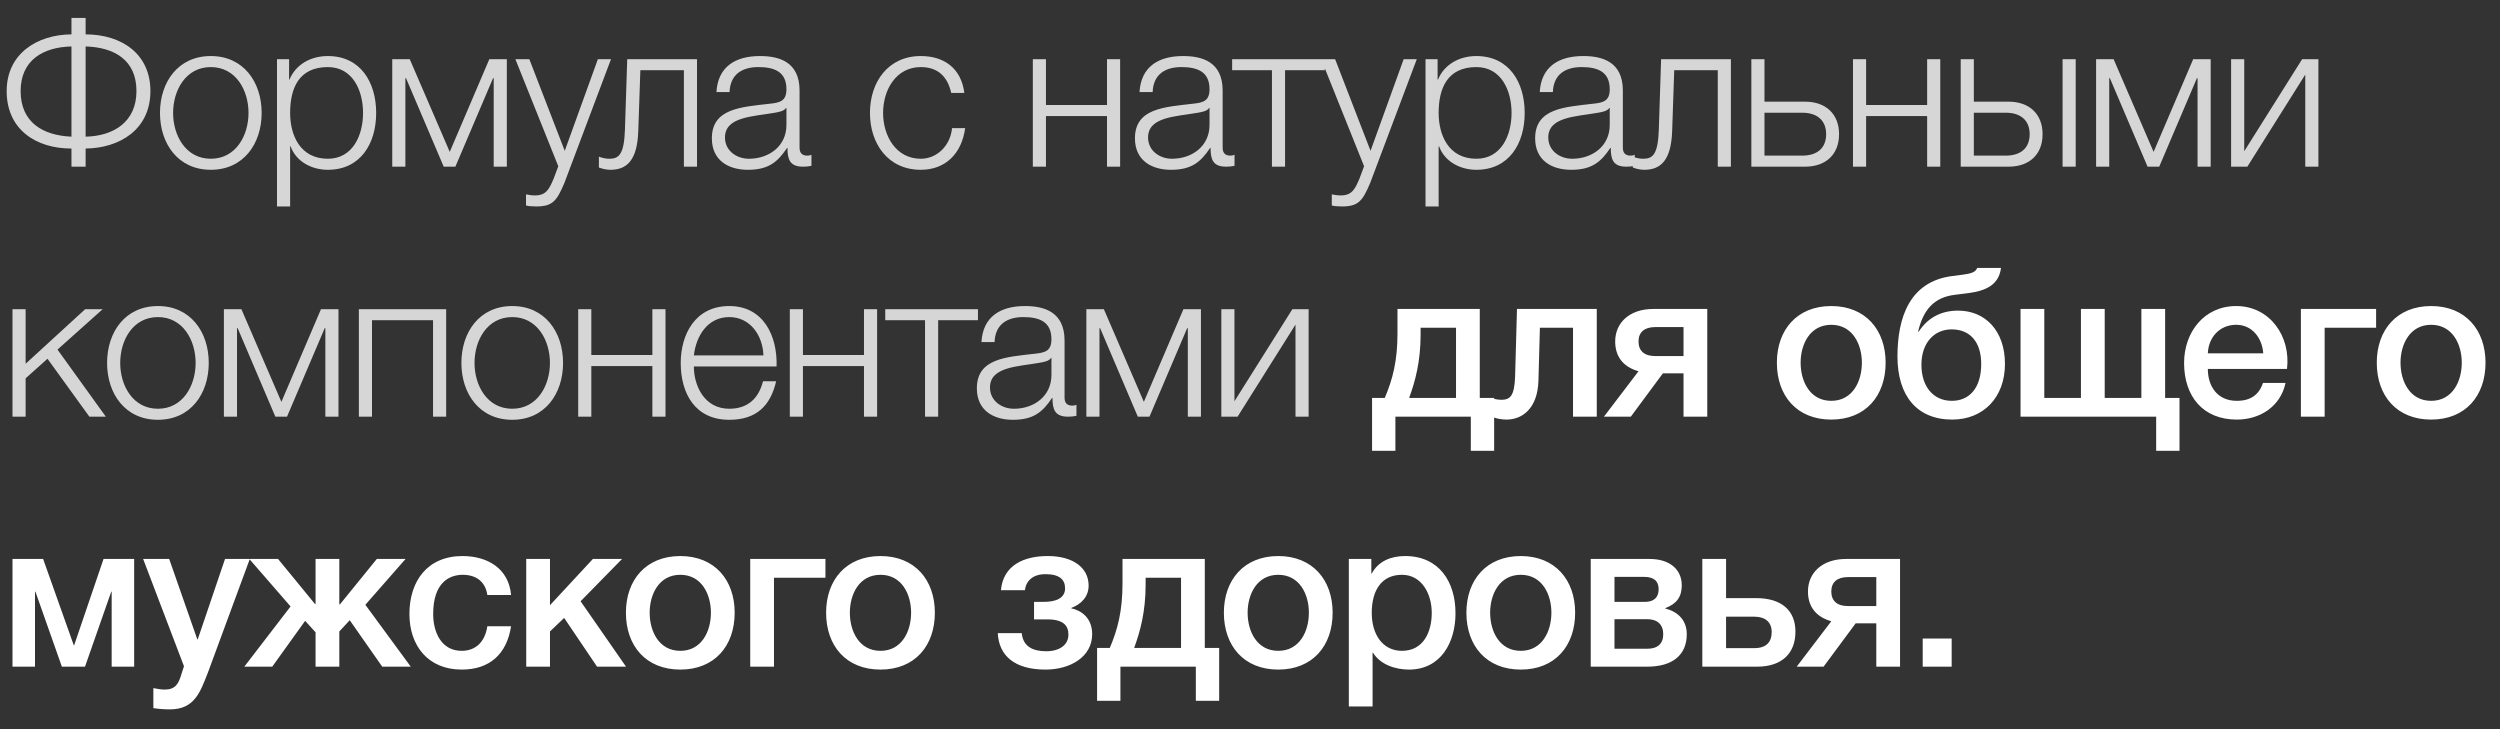 <?xml version="1.0" encoding="UTF-8"?> <svg xmlns="http://www.w3.org/2000/svg" width="120" height="35" viewBox="0 0 120 35" fill="none"><rect x="0" y="0" width="120" height="35" fill="#333333" stroke="none"/><path d="M7.22 4.37C7.22 6.23 5.73 7.11 4.11 7.13V8H3.43V7.13C1.74 7.13 0.32 6.23 0.32 4.37C0.32 2.58 1.78 1.66 3.43 1.65V0.86H4.11V1.65C5.83 1.65 7.22 2.58 7.22 4.37ZM6.55 4.37C6.55 2.89 5.5 2.27 4.11 2.23V6.56C5.47 6.53 6.55 5.84 6.55 4.37ZM3.43 6.56V2.23C2.07 2.26 0.99 2.89 0.99 4.37C0.99 5.87 2.05 6.5 3.43 6.56ZM10.119 2.69C11.689 2.69 12.559 3.94 12.559 5.42C12.559 6.9 11.689 8.15 10.119 8.15C8.549 8.15 7.679 6.9 7.679 5.42C7.679 3.94 8.549 2.69 10.119 2.69ZM10.119 3.22C8.919 3.22 8.309 4.33 8.309 5.42C8.309 6.51 8.919 7.62 10.119 7.62C11.319 7.62 11.929 6.51 11.929 5.42C11.929 4.33 11.319 3.22 10.119 3.22ZM13.296 9.91V2.84H13.876V3.82H13.896C14.186 3.11 14.896 2.69 15.736 2.69C17.306 2.69 18.056 3.95 18.056 5.42C18.056 6.89 17.306 8.15 15.736 8.15C14.976 8.15 14.216 7.77 13.946 7.02H13.926V9.91H13.296ZM17.426 5.42C17.426 4.35 16.936 3.22 15.736 3.22C14.336 3.22 13.926 4.25 13.926 5.42C13.926 6.49 14.406 7.62 15.736 7.62C16.936 7.62 17.426 6.49 17.426 5.42ZM24.328 8H23.698V3.75H23.668L21.858 8H21.298L19.488 3.75H19.458V8H18.828V2.84H19.668L21.588 7.29L23.488 2.84H24.328V8ZM26.798 7.98L24.738 2.84H25.408L27.108 7.24L28.698 2.84H29.328L27.088 8.79C26.718 9.66 26.518 9.91 25.728 9.91C25.478 9.9 25.358 9.9 25.248 9.86V9.33C25.398 9.36 25.528 9.38 25.678 9.38C26.238 9.38 26.368 9.05 26.578 8.57L26.798 7.98ZM33.457 8H32.827V3.37H30.737L30.637 6.3C30.587 7.7 30.087 8.15 29.297 8.15C29.107 8.15 28.897 8.1 28.747 8.04V7.52C28.927 7.59 29.087 7.62 29.257 7.62C29.717 7.62 29.957 7.39 29.997 6.23L30.107 2.84H33.457V8ZM35.019 4.42H34.389C34.459 3.21 35.289 2.69 36.479 2.69C37.389 2.69 38.379 2.96 38.379 4.35V7.09C38.379 7.34 38.499 7.47 38.749 7.47C38.819 7.47 38.879 7.46 38.949 7.43V7.96C38.799 7.99 38.709 8 38.539 8C37.899 8 37.799 7.63 37.799 7.1H37.779C37.329 7.77 36.899 8.15 35.899 8.15C34.939 8.15 34.169 7.68 34.169 6.64C34.169 5.2 35.579 5.14 36.939 4.98C37.459 4.93 37.749 4.84 37.749 4.28C37.749 3.43 37.149 3.22 36.399 3.22C35.609 3.22 35.049 3.58 35.019 4.42ZM37.749 6V5.18H37.729C37.649 5.33 37.369 5.38 37.199 5.41C36.129 5.6 34.799 5.6 34.799 6.6C34.799 7.23 35.349 7.62 35.949 7.62C36.919 7.62 37.749 7.01 37.749 6ZM46.288 4.46H45.658C45.488 3.69 45.028 3.22 44.198 3.22C42.998 3.22 42.388 4.33 42.388 5.42C42.388 6.51 42.998 7.62 44.198 7.62C44.968 7.62 45.618 7 45.698 6.15H46.328C46.158 7.4 45.358 8.15 44.198 8.15C42.628 8.15 41.758 6.9 41.758 5.42C41.758 3.94 42.628 2.69 44.198 2.69C45.308 2.69 46.138 3.27 46.288 4.46ZM53.766 8H53.136V5.57H50.206V8H49.576V2.84H50.206V5.04H53.136V2.84H53.766V8ZM55.327 4.42H54.697C54.767 3.21 55.597 2.69 56.787 2.69C57.697 2.69 58.687 2.96 58.687 4.35V7.09C58.687 7.34 58.807 7.47 59.057 7.47C59.127 7.47 59.187 7.46 59.257 7.43V7.96C59.107 7.99 59.017 8 58.847 8C58.207 8 58.107 7.63 58.107 7.1H58.087C57.637 7.77 57.207 8.15 56.207 8.15C55.247 8.15 54.477 7.68 54.477 6.64C54.477 5.2 55.887 5.14 57.247 4.98C57.767 4.93 58.057 4.84 58.057 4.28C58.057 3.43 57.457 3.22 56.707 3.22C55.917 3.22 55.357 3.58 55.327 4.42ZM58.057 6V5.18H58.037C57.957 5.33 57.677 5.38 57.507 5.41C56.437 5.6 55.107 5.6 55.107 6.6C55.107 7.23 55.657 7.62 56.257 7.62C57.227 7.62 58.057 7.01 58.057 6ZM63.593 3.37H61.683V8H61.053V3.37H59.143V2.84H63.593V3.37ZM65.476 7.98L63.416 2.84H64.086L65.786 7.24L67.376 2.84H68.006L65.766 8.79C65.396 9.66 65.196 9.91 64.406 9.91C64.156 9.9 64.036 9.9 63.926 9.86V9.33C64.076 9.36 64.206 9.38 64.356 9.38C64.916 9.38 65.046 9.05 65.256 8.57L65.476 7.98ZM68.425 9.91V2.84H69.005V3.82H69.025C69.315 3.11 70.025 2.69 70.865 2.69C72.435 2.69 73.185 3.95 73.185 5.42C73.185 6.89 72.435 8.15 70.865 8.15C70.105 8.15 69.345 7.77 69.075 7.02H69.055V9.91H68.425ZM72.555 5.42C72.555 4.35 72.065 3.22 70.865 3.22C69.465 3.22 69.055 4.25 69.055 5.42C69.055 6.49 69.535 7.62 70.865 7.62C72.065 7.62 72.555 6.49 72.555 5.42ZM74.537 4.42H73.907C73.977 3.21 74.807 2.69 75.997 2.69C76.907 2.69 77.897 2.96 77.897 4.35V7.09C77.897 7.34 78.017 7.47 78.267 7.47C78.337 7.47 78.397 7.46 78.467 7.43V7.96C78.317 7.99 78.227 8 78.057 8C77.417 8 77.317 7.63 77.317 7.1H77.297C76.847 7.77 76.417 8.15 75.417 8.15C74.457 8.15 73.687 7.68 73.687 6.64C73.687 5.2 75.097 5.14 76.457 4.98C76.977 4.93 77.267 4.84 77.267 4.28C77.267 3.43 76.667 3.22 75.917 3.22C75.127 3.22 74.567 3.58 74.537 4.42ZM77.267 6V5.18H77.247C77.167 5.33 76.887 5.38 76.717 5.41C75.647 5.6 74.317 5.6 74.317 6.6C74.317 7.23 74.867 7.62 75.467 7.62C76.437 7.62 77.267 7.01 77.267 6ZM83.083 8H82.453V3.37H80.363L80.263 6.3C80.213 7.7 79.713 8.15 78.923 8.15C78.733 8.15 78.523 8.1 78.373 8.04V7.52C78.553 7.59 78.713 7.62 78.883 7.62C79.343 7.62 79.583 7.39 79.623 6.23L79.733 2.84H83.083V8ZM86.645 8H84.065V2.84H84.695V4.88H86.645C87.635 4.88 88.275 5.47 88.275 6.44C88.275 7.41 87.645 8 86.645 8ZM86.505 5.41H84.695V7.47H86.505C87.225 7.47 87.655 7.11 87.655 6.44C87.655 5.78 87.225 5.41 86.505 5.41ZM93.133 8H92.503V5.57H89.573V8H88.943V2.84H89.573V5.04H92.503V2.84H93.133V8ZM99.004 8V2.84H99.634V8H99.004ZM96.414 8H94.114V2.84H94.744V4.88H96.414C97.404 4.88 98.044 5.47 98.044 6.44C98.044 7.41 97.414 8 96.414 8ZM96.274 5.41H94.744V7.47H96.274C96.994 7.47 97.424 7.11 97.424 6.44C97.424 5.78 96.994 5.41 96.274 5.41ZM106.113 8H105.483V3.75H105.453L103.643 8H103.083L101.273 3.75H101.243V8H100.613V2.84H101.453L103.373 7.29L105.273 2.84H106.113V8ZM111.283 8H110.653V3.58L107.873 8H107.093V2.84H107.723V7.26L110.503 2.84H111.283V8ZM0.6 20V14.84H1.23V17.46L4.09 14.84H4.93L2.76 16.78L5.08 20H4.29L2.28 17.22L1.23 18.16V20H0.6ZM7.58 14.69C9.15 14.69 10.02 15.94 10.02 17.42C10.02 18.9 9.15 20.15 7.58 20.15C6.01 20.15 5.14 18.9 5.14 17.42C5.14 15.94 6.01 14.69 7.58 14.69ZM7.58 15.22C6.38 15.22 5.77 16.33 5.77 17.42C5.77 18.51 6.38 19.62 7.58 19.62C8.78 19.62 9.39 18.51 9.39 17.42C9.39 16.33 8.78 15.22 7.58 15.22ZM16.247 20H15.617V15.75H15.587L13.777 20H13.217L11.407 15.75H11.377V20H10.747V14.84H11.587L13.507 19.29L15.407 14.84H16.247V20ZM21.416 20H20.786V15.37H17.856V20H17.226V14.84H21.416V20ZM24.587 14.69C26.157 14.69 27.027 15.94 27.027 17.42C27.027 18.9 26.157 20.15 24.587 20.15C23.017 20.15 22.147 18.9 22.147 17.42C22.147 15.94 23.017 14.69 24.587 14.69ZM24.587 15.22C23.387 15.22 22.777 16.33 22.777 17.42C22.777 18.51 23.387 19.62 24.587 19.62C25.787 19.62 26.397 18.51 26.397 17.42C26.397 16.33 25.787 15.22 24.587 15.22ZM31.944 20H31.314V17.57H28.384V20H27.754V14.84H28.384V17.04H31.314V14.84H31.944V20ZM37.275 17.59H33.305C33.305 18.51 33.805 19.62 35.005 19.62C35.925 19.62 36.425 19.09 36.625 18.3H37.255C36.985 19.47 36.315 20.15 35.005 20.15C33.365 20.15 32.675 18.89 32.675 17.42C32.675 16.06 33.365 14.69 35.005 14.69C36.655 14.69 37.325 16.14 37.275 17.59ZM33.305 17.06H36.645C36.615 16.11 36.015 15.22 35.005 15.22C33.965 15.22 33.415 16.12 33.305 17.06ZM42.101 20H41.471V17.57H38.541V20H37.911V14.84H38.541V17.04H41.471V14.84H42.101V20ZM46.942 15.37H45.032V20H44.402V15.37H42.492V14.84H46.942V15.37ZM47.739 16.42H47.109C47.179 15.21 48.009 14.69 49.199 14.69C50.109 14.69 51.099 14.96 51.099 16.35V19.09C51.099 19.34 51.219 19.47 51.469 19.47C51.539 19.47 51.599 19.46 51.669 19.43V19.96C51.519 19.99 51.429 20 51.259 20C50.619 20 50.519 19.63 50.519 19.1H50.499C50.049 19.77 49.619 20.15 48.619 20.15C47.659 20.15 46.889 19.68 46.889 18.64C46.889 17.2 48.299 17.14 49.659 16.98C50.179 16.93 50.469 16.84 50.469 16.28C50.469 15.43 49.869 15.22 49.119 15.22C48.329 15.22 47.769 15.58 47.739 16.42ZM50.469 18V17.18H50.449C50.369 17.33 50.089 17.38 49.919 17.41C48.849 17.6 47.519 17.6 47.519 18.6C47.519 19.23 48.069 19.62 48.669 19.62C49.639 19.62 50.469 19.01 50.469 18ZM57.645 20H57.015V15.75H56.985L55.175 20H54.615L52.805 15.75H52.775V20H52.145V14.84H52.985L54.905 19.29L56.805 14.84H57.645V20ZM62.814 20H62.184V15.58L59.404 20H58.624V14.84H59.254V19.26L62.034 14.84H62.814V20Z" fill="white" fill-opacity="0.8"></path><path d="M71.719 21.64H70.599V20H66.979V21.64H65.859V19.1H66.469C66.849 18.21 67.079 17.32 67.079 16.01V14.83H71.029V19.1H71.719V21.64ZM69.889 19.1V15.73H68.189V16.06C68.189 17.36 67.929 18.31 67.639 19.1H69.889ZM76.645 20H75.505V15.73H73.915L73.845 18.28C73.805 19.61 73.065 20.14 72.315 20.14C72.065 20.14 71.835 20.09 71.685 20.03V19.14C71.815 19.17 71.955 19.19 72.055 19.19C72.475 19.19 72.695 19.03 72.725 18.06L72.815 14.83H76.645V20ZM81.949 20H80.809V17.92H79.819L78.279 20H76.989L78.649 17.82C77.839 17.59 77.529 17.04 77.529 16.39C77.529 15.49 78.219 14.83 79.359 14.83H81.949V20ZM80.809 17.09V15.7H79.449C78.929 15.7 78.649 15.95 78.649 16.39C78.649 16.85 78.939 17.09 79.439 17.09H80.809ZM87.9 20.14C86.25 20.14 85.29 19 85.29 17.41C85.29 15.84 86.25 14.69 87.9 14.69C89.55 14.69 90.51 15.84 90.51 17.41C90.51 19 89.55 20.14 87.9 20.14ZM87.9 19.24C88.92 19.24 89.37 18.31 89.37 17.41C89.37 16.52 88.92 15.59 87.9 15.59C86.88 15.59 86.43 16.52 86.43 17.41C86.43 18.31 86.88 19.24 87.9 19.24ZM96.238 17.47C96.238 19.09 95.188 20.14 93.708 20.14C92.008 20.14 91.078 18.99 91.078 17.11C91.078 15.23 91.668 13.51 93.708 13.25L94.178 13.19C94.628 13.13 94.818 13.07 94.908 12.86H96.048C95.948 13.67 95.328 13.96 94.478 14.07L93.838 14.15C92.838 14.27 92.318 14.86 92.068 15.92H92.098C92.508 15.29 93.128 14.91 93.988 14.91C95.278 14.91 96.238 15.86 96.238 17.47ZM95.098 17.47C95.098 16.43 94.578 15.81 93.678 15.81C92.848 15.81 92.228 16.45 92.228 17.51C92.228 18.54 92.788 19.24 93.688 19.24C94.518 19.24 95.098 18.64 95.098 17.47ZM96.986 20V14.83H98.126V19.1H99.885V14.83H101.026V19.1H102.786V14.83H103.926V19.1H104.616V21.64H103.496V20H96.986ZM109.776 17.71H105.976C105.976 18.52 106.416 19.24 107.366 19.24C108.036 19.24 108.426 18.95 108.626 18.38H109.706C109.466 19.51 108.486 20.14 107.366 20.14C105.736 20.14 104.836 19.02 104.836 17.42C104.836 15.95 105.796 14.69 107.336 14.69C108.966 14.69 109.966 16.16 109.776 17.71ZM105.976 16.96H108.636C108.586 16.24 108.116 15.59 107.336 15.59C106.546 15.59 106.006 16.19 105.976 16.96ZM114.053 15.73H111.583V20H110.443V14.83H114.053V15.73ZM116.695 20.14C115.045 20.14 114.085 19 114.085 17.41C114.085 15.84 115.045 14.69 116.695 14.69C118.345 14.69 119.305 15.84 119.305 17.41C119.305 19 118.345 20.14 116.695 20.14ZM116.695 19.24C117.715 19.24 118.165 18.31 118.165 17.41C118.165 16.52 117.715 15.59 116.695 15.59C115.675 15.59 115.225 16.52 115.225 17.41C115.225 18.31 115.675 19.24 116.695 19.24ZM1.68 32H0.6V26.83H2.07L3.54 30.97H3.56L4.97 26.83H6.44V32H5.36V28.4H5.34L4.08 32H2.97L1.7 28.4H1.68V32ZM8.831 31.98L6.871 26.83H8.121L9.471 30.69H9.491L10.801 26.83H11.991L9.981 32.28C9.611 33.21 9.351 34.05 8.151 34.05C7.881 34.05 7.621 34.03 7.361 33.99V33.03C7.551 33.06 7.711 33.1 7.901 33.1C8.421 33.1 8.571 32.82 8.701 32.38L8.831 31.98ZM19.717 32H18.347L16.787 29.77L16.287 30.31V32H15.147V30.35L14.647 29.8L13.067 32H11.727L13.947 29.11L11.967 26.83H13.347L15.117 28.99H15.147V26.83H16.287V29.01H16.317L18.087 26.83H19.467L17.537 29.03L19.717 32ZM24.532 28.56H23.392C23.302 27.92 22.852 27.59 22.212 27.59C21.622 27.59 20.792 27.91 20.792 29.47C20.792 30.33 21.172 31.24 22.162 31.24C22.832 31.24 23.282 30.81 23.392 30.06H24.532C24.322 31.41 23.492 32.14 22.162 32.14C20.542 32.14 19.652 30.99 19.652 29.47C19.652 27.91 20.502 26.69 22.202 26.69C23.402 26.69 24.422 27.29 24.532 28.56ZM25.259 32V26.83H26.399V29.05L28.459 26.83H29.859L27.869 28.86L30.049 32H28.659L27.079 29.66L26.399 30.31V32H25.259ZM32.654 32.14C31.004 32.14 30.044 31 30.044 29.41C30.044 27.84 31.004 26.69 32.654 26.69C34.304 26.69 35.264 27.84 35.264 29.41C35.264 31 34.304 32.14 32.654 32.14ZM32.654 31.24C33.674 31.24 34.124 30.31 34.124 29.41C34.124 28.52 33.674 27.59 32.654 27.59C31.634 27.59 31.184 28.52 31.184 29.41C31.184 30.31 31.634 31.24 32.654 31.24ZM39.621 27.73H37.151V32H36.011V26.83H39.621V27.73ZM42.263 32.14C40.613 32.14 39.653 31 39.653 29.41C39.653 27.84 40.613 26.69 42.263 26.69C43.913 26.69 44.873 27.84 44.873 29.41C44.873 31 43.913 32.14 42.263 32.14ZM42.263 31.24C43.283 31.24 43.733 30.31 43.733 29.41C43.733 28.52 43.283 27.59 42.263 27.59C41.243 27.59 40.793 28.52 40.793 29.41C40.793 30.31 41.243 31.24 42.263 31.24ZM52.424 30.44C52.424 31.53 51.374 32.14 50.184 32.14C48.684 32.14 47.944 31.46 47.894 30.39H49.044C49.104 31.05 49.604 31.26 50.214 31.26C50.854 31.26 51.284 30.96 51.284 30.46C51.284 30.05 51.064 29.73 50.274 29.73H49.634V28.89H50.094C50.694 28.89 51.124 28.71 51.124 28.24C51.124 27.82 50.854 27.56 50.184 27.56C49.574 27.56 49.254 27.88 49.194 28.33H48.044C48.154 27.13 49.144 26.69 50.294 26.69C51.494 26.69 52.254 27.24 52.254 28.11C52.254 28.65 51.884 29.01 51.424 29.18V29.2C51.904 29.3 52.424 29.66 52.424 30.44ZM58.52 33.64H57.4V32H53.78V33.64H52.66V31.1H53.27C53.65 30.21 53.88 29.32 53.88 28.01V26.83H57.83V31.1H58.52V33.64ZM56.69 31.1V27.73H54.99V28.06C54.99 29.36 54.73 30.31 54.44 31.1H56.69ZM61.356 32.14C59.706 32.14 58.746 31 58.746 29.41C58.746 27.84 59.706 26.69 61.356 26.69C63.006 26.69 63.966 27.84 63.966 29.41C63.966 31 63.006 32.14 61.356 32.14ZM61.356 31.24C62.376 31.24 62.826 30.31 62.826 29.41C62.826 28.52 62.376 27.59 61.356 27.59C60.336 27.59 59.886 28.52 59.886 29.41C59.886 30.31 60.336 31.24 61.356 31.24ZM64.744 33.91V26.83H65.824V27.53H65.844C66.164 26.93 66.774 26.69 67.444 26.69C69.074 26.69 69.864 27.92 69.864 29.44C69.864 30.84 69.154 32.14 67.634 32.14C66.974 32.14 66.254 31.9 65.904 31.33H65.884V33.91H64.744ZM68.724 29.42C68.724 28.49 68.234 27.59 67.294 27.59C66.334 27.59 65.844 28.31 65.844 29.42C65.844 30.46 66.374 31.24 67.294 31.24C68.334 31.24 68.724 30.32 68.724 29.42ZM72.997 32.14C71.347 32.14 70.387 31 70.387 29.41C70.387 27.84 71.347 26.69 72.997 26.69C74.647 26.69 75.607 27.84 75.607 29.41C75.607 31 74.647 32.14 72.997 32.14ZM72.997 31.24C74.017 31.24 74.467 30.31 74.467 29.41C74.467 28.52 74.017 27.59 72.997 27.59C71.977 27.59 71.527 28.52 71.527 29.41C71.527 30.31 71.977 31.24 72.997 31.24ZM80.965 30.44C80.965 31.44 80.285 32 79.065 32H76.355V26.83H79.175C80.135 26.83 80.725 27.32 80.725 28.1C80.725 28.66 80.465 28.99 79.935 29.19V29.21C80.615 29.38 80.965 29.84 80.965 30.44ZM78.915 27.69H77.495V28.89H78.955C79.385 28.89 79.615 28.68 79.615 28.28C79.615 27.89 79.385 27.69 78.915 27.69ZM79.065 29.72H77.495V31.14H79.065C79.565 31.14 79.835 30.9 79.835 30.44C79.835 29.99 79.565 29.72 79.065 29.72ZM86.181 30.32C86.181 31.37 85.521 32 84.341 32H81.711V26.83H82.851V28.71H84.301C85.521 28.71 86.181 29.31 86.181 30.32ZM85.041 30.34C85.041 29.87 84.751 29.6 84.191 29.6H82.851V31.11H84.211C84.791 31.11 85.041 30.81 85.041 30.34ZM91.202 32H90.062V29.92H89.072L87.532 32H86.242L87.902 29.82C87.092 29.59 86.782 29.04 86.782 28.39C86.782 27.49 87.472 26.83 88.612 26.83H91.202V32ZM90.062 29.09V27.7H88.702C88.182 27.7 87.902 27.95 87.902 28.39C87.902 28.85 88.192 29.09 88.692 29.09H90.062ZM92.29 32V30.65H93.68V32H92.29Z" fill="white"></path></svg> 